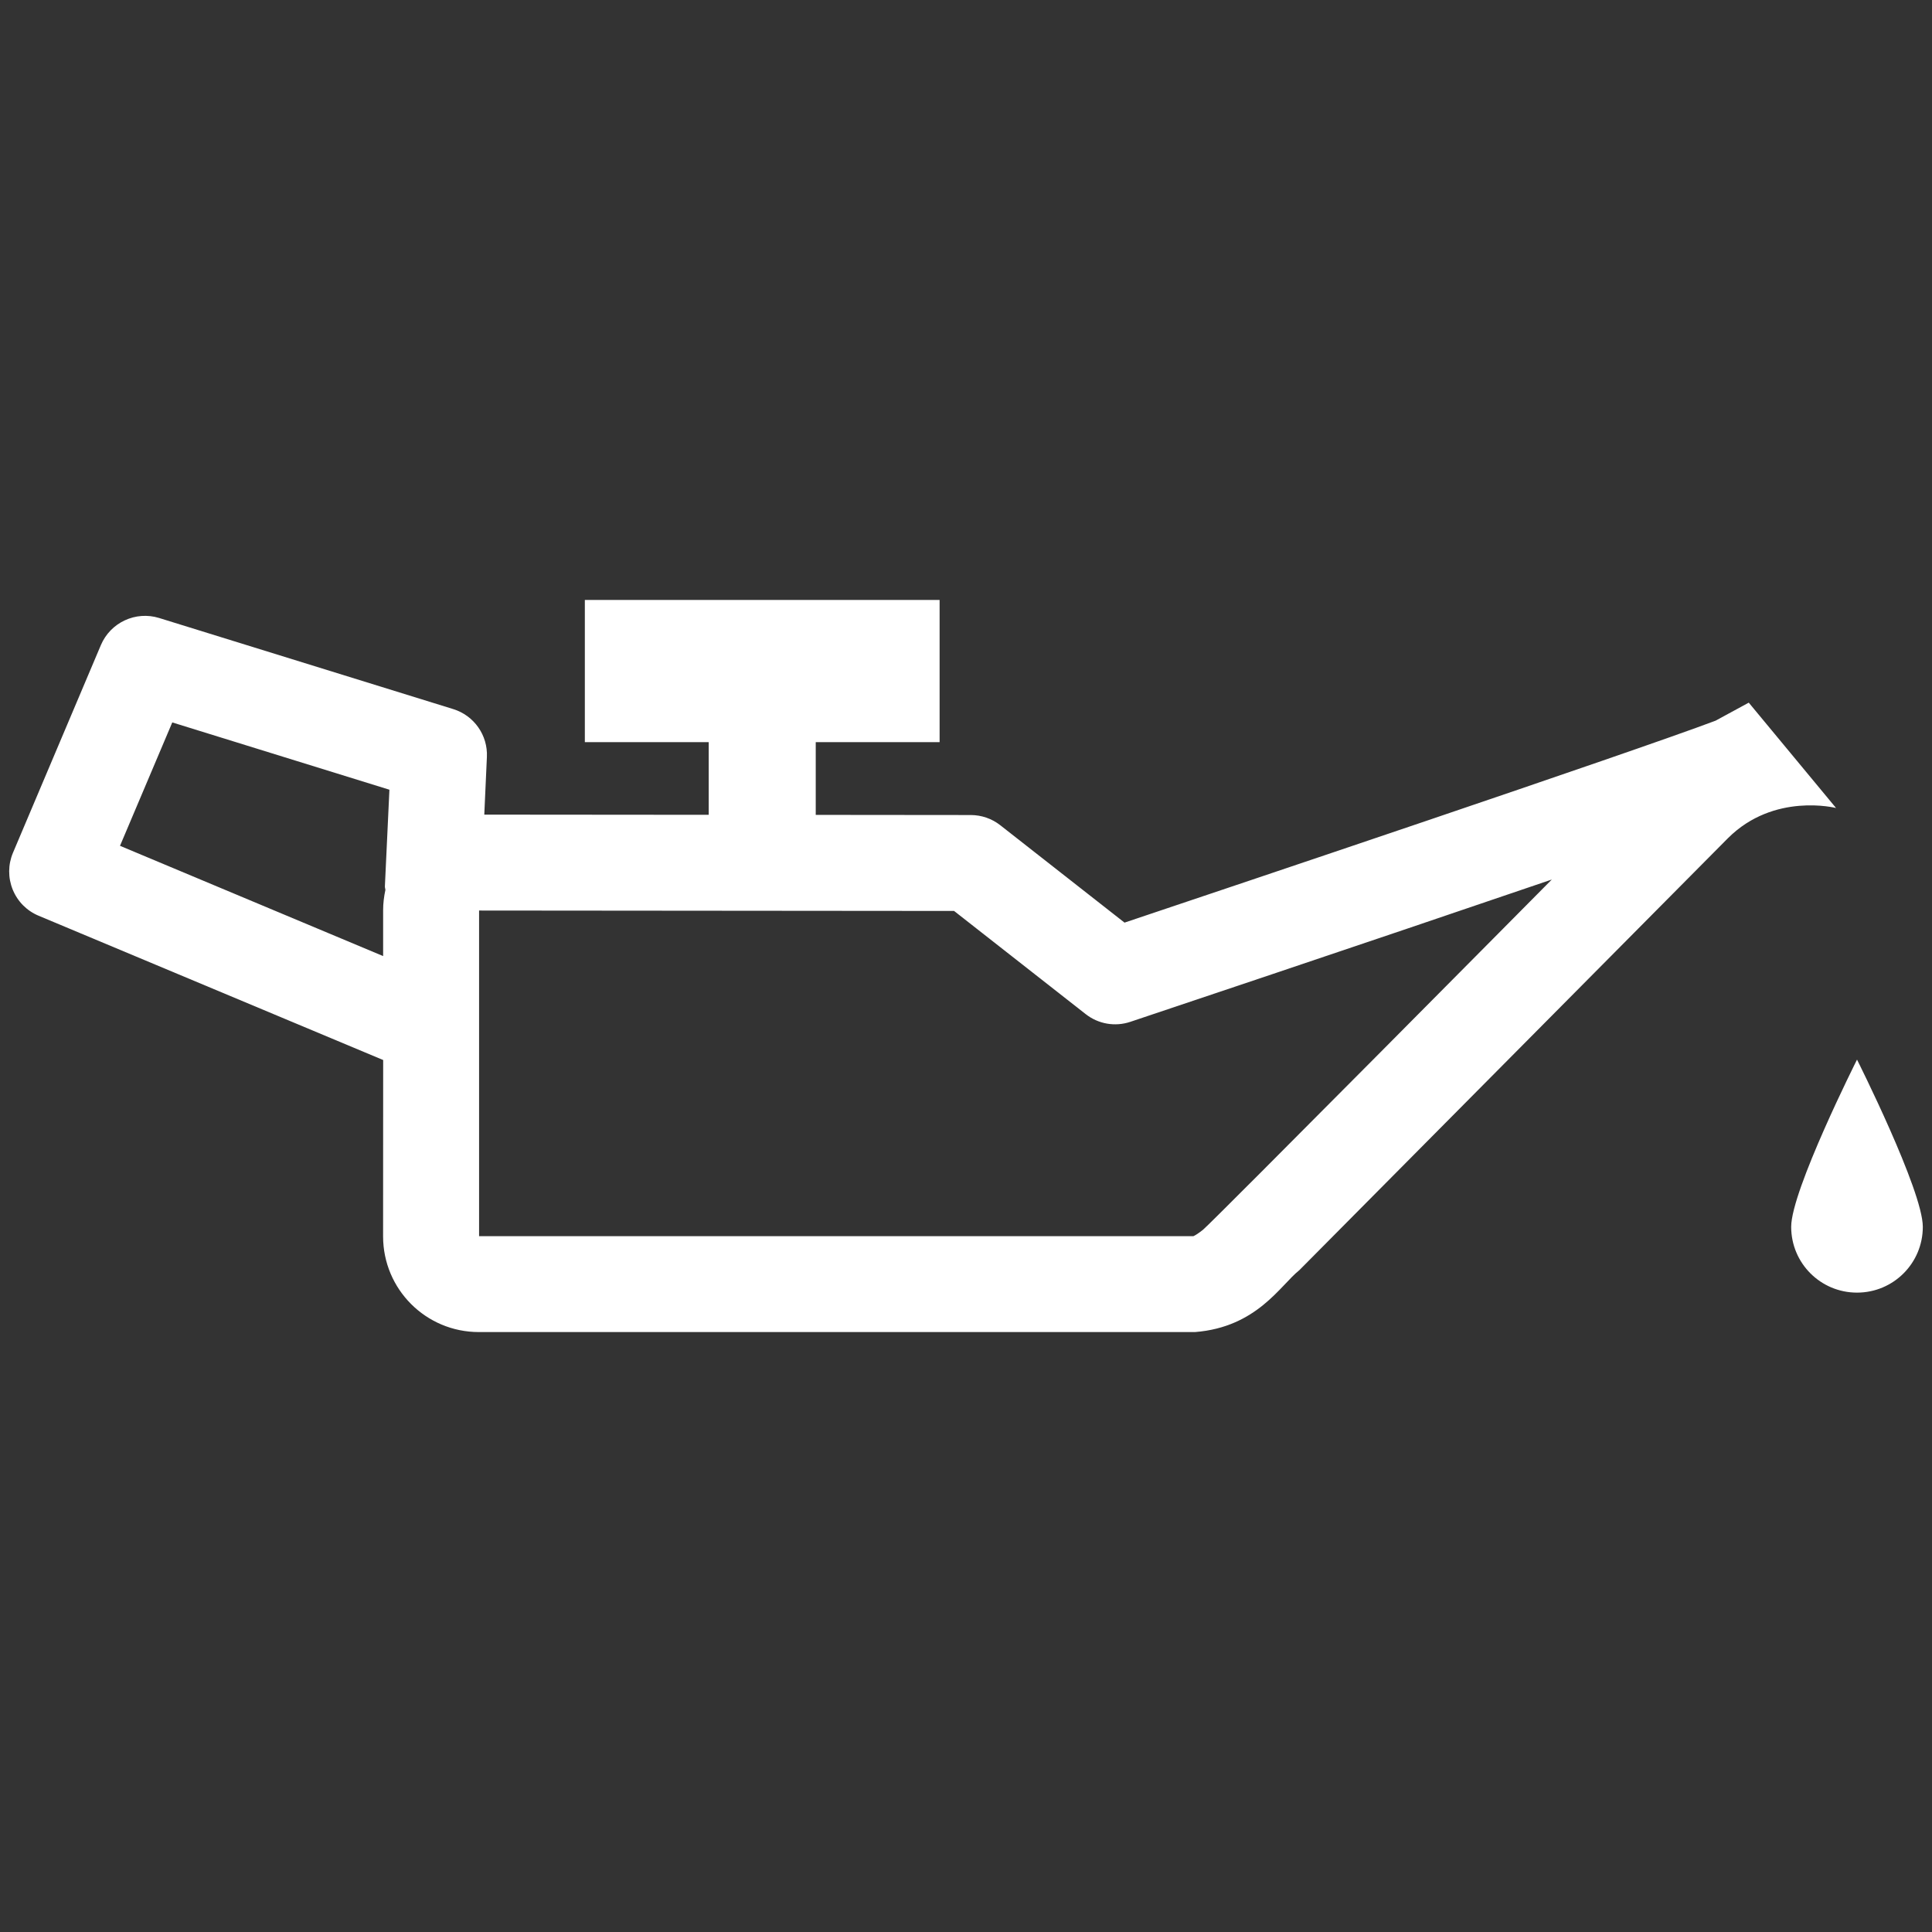 <?xml version="1.0" encoding="utf-8"?>
<!-- Generator: Adobe Illustrator 16.0.0, SVG Export Plug-In . SVG Version: 6.00 Build 0)  -->
<!DOCTYPE svg PUBLIC "-//W3C//DTD SVG 1.1//EN" "http://www.w3.org/Graphics/SVG/1.1/DTD/svg11.dtd">
<svg version="1.1" id="Livello_1" xmlns="http://www.w3.org/2000/svg" xmlns:xlink="http://www.w3.org/1999/xlink" x="0px" y="0px"
	 width="51.97px" height="51.97px" viewBox="0 0 51.97 51.97" enable-background="new 0 0 51.97 51.97" xml:space="preserve">
<rect x="0" y="0" width="51.97" height="51.97" fill="#333333" stroke="none"/>
<path fill="#FFFFFF" d="M49.953,28.503c0,0-1.771,3.521-1.771,4.498c0,0.979,0.792,1.77,1.771,1.77s1.77-0.791,1.77-1.77
	C51.723,32.025,49.953,28.503,49.953,28.503z M49.389,21.735l-2.348-2.834l-0.893,0.485c-2.301,0.868-13.109,4.495-15.899,5.432
	l-3.341-2.619c-0.227-0.179-0.508-0.275-0.797-0.275l-4.168-0.004v-1.956h3.332v-3.826h-9.543v3.826h3.332v1.954l-6.037-0.005
	l0.07-1.548c0.029-0.586-0.344-1.117-0.906-1.291l-7.909-2.45c-0.632-0.196-1.311,0.12-1.569,0.73l-2.365,5.587
	c-0.133,0.316-0.135,0.671-0.006,0.989C0.473,24.25,0.72,24.5,1.039,24.633l9.268,3.881l-0.002,4.747
	c0.002,1.42,1.15,2.569,2.572,2.571h19.268c1.664-0.131,2.297-1.259,2.801-1.66l0.004-0.003l11.509-11.6
	c0.009-0.008,0.015-0.015,0.022-0.022C47.721,21.308,49.389,21.735,49.389,21.735z M10.367,23.938
	c-0.038,0.177-0.061,0.358-0.061,0.546v1.234l-7.078-2.966l1.406-3.319l5.841,1.81l-0.122,2.604
	C10.352,23.878,10.366,23.907,10.367,23.938z M32.359,33.081c-0.107,0.085-0.197,0.144-0.244,0.165
	c-0.004,0.003-0.008,0.005-0.012,0.006H12.887v-8.759l12.777,0.011l3.539,2.774c0.342,0.269,0.792,0.347,1.205,0.208
	c0.01-0.003,6.368-2.131,11.335-3.827C41.743,23.659,32.58,32.907,32.359,33.081z"/>
</svg>

